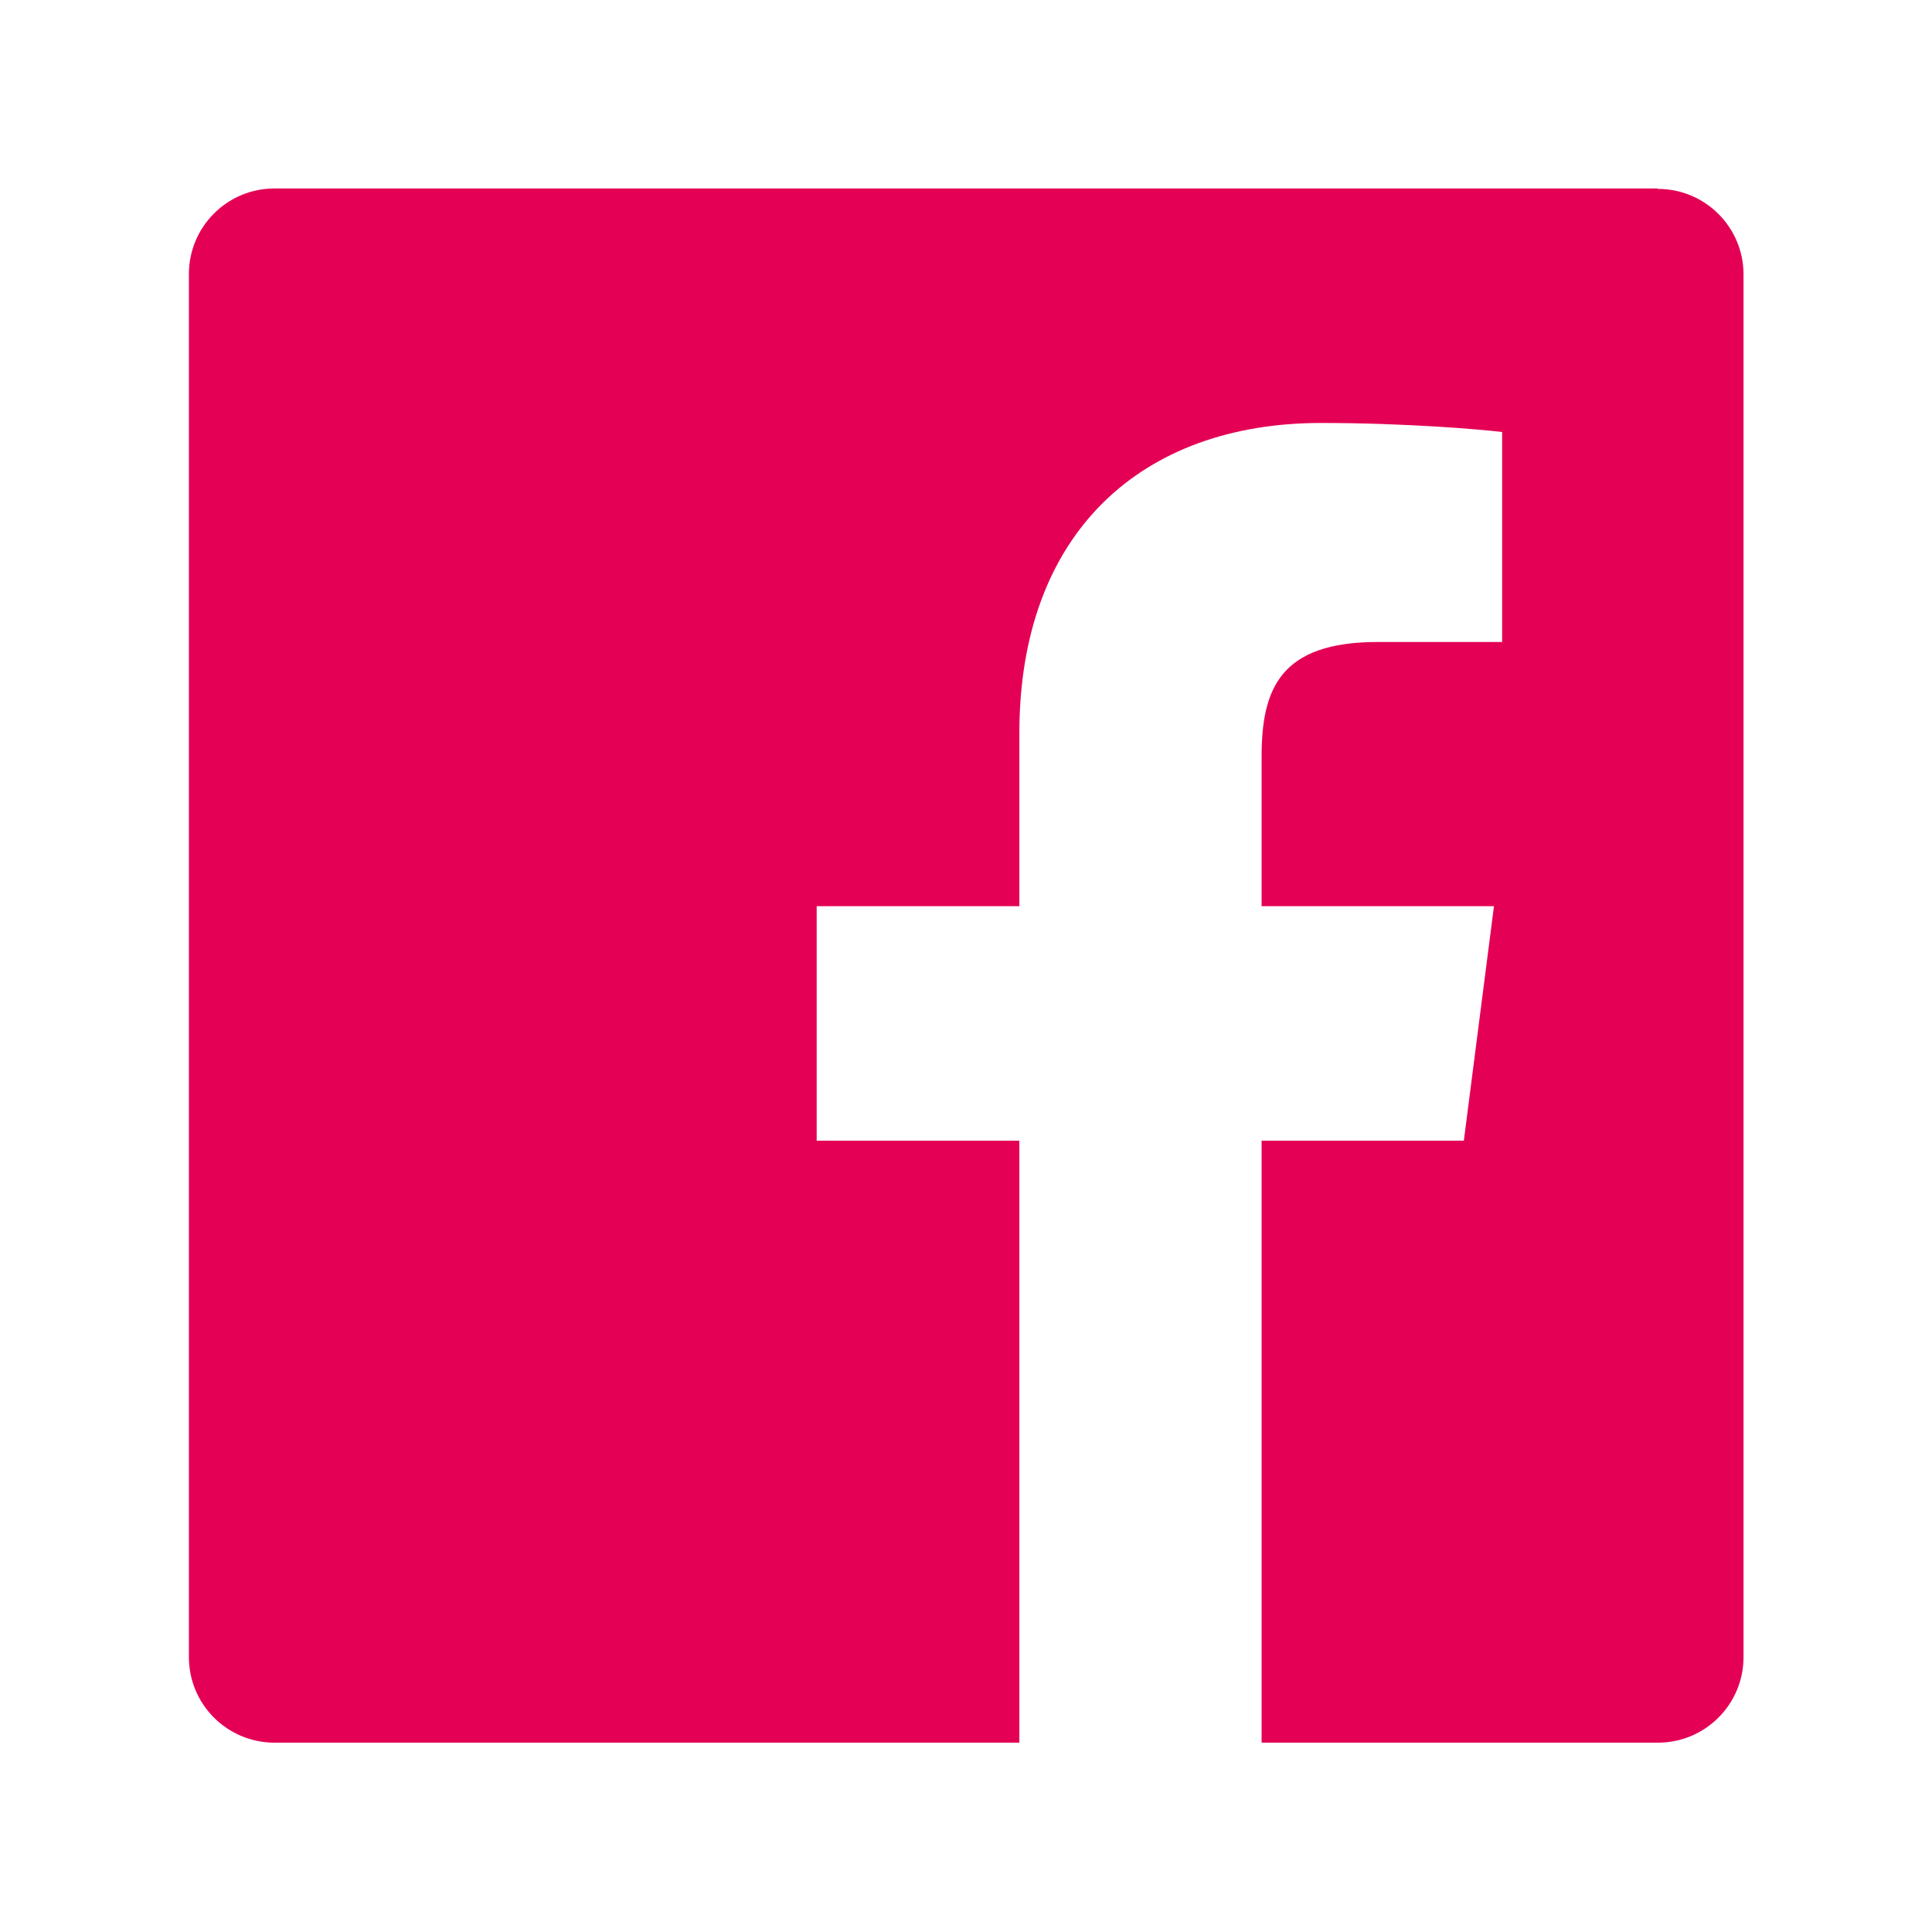 <?xml version="1.0" encoding="UTF-8"?>
<svg id="_レイヤー_1" data-name="レイヤー 1" xmlns="http://www.w3.org/2000/svg" viewBox="0 0 44.9 44.9">
  <defs>
    <style>
      .cls-1 {
        fill: none;
      }

      .cls-1, .cls-2 {
        stroke-width: 0px;
      }

      .cls-2 {
        fill: #e40055;
      }
    </style>
  </defs>
  <rect class="cls-1" width="44.9" height="44.9"/>
  <path class="cls-2" d="M38.52,4.38H6.38c-1.1,0-1.99.89-1.99,1.99v32.14c0,1.1.89,1.99,1.99,1.99h17.31v-13.99h-4.71v-5.45h4.71v-4.02c0-4.67,2.85-7.21,7.01-7.21,1.99,0,3.71.15,4.21.21v4.88h-2.89c-2.26,0-2.7,1.08-2.7,2.66v3.48h5.4l-.7,5.45h-4.7v13.99h9.21c1.1,0,1.99-.89,1.99-1.99V6.38c0-1.1-.89-1.99-1.99-1.99Z"/>
</svg>